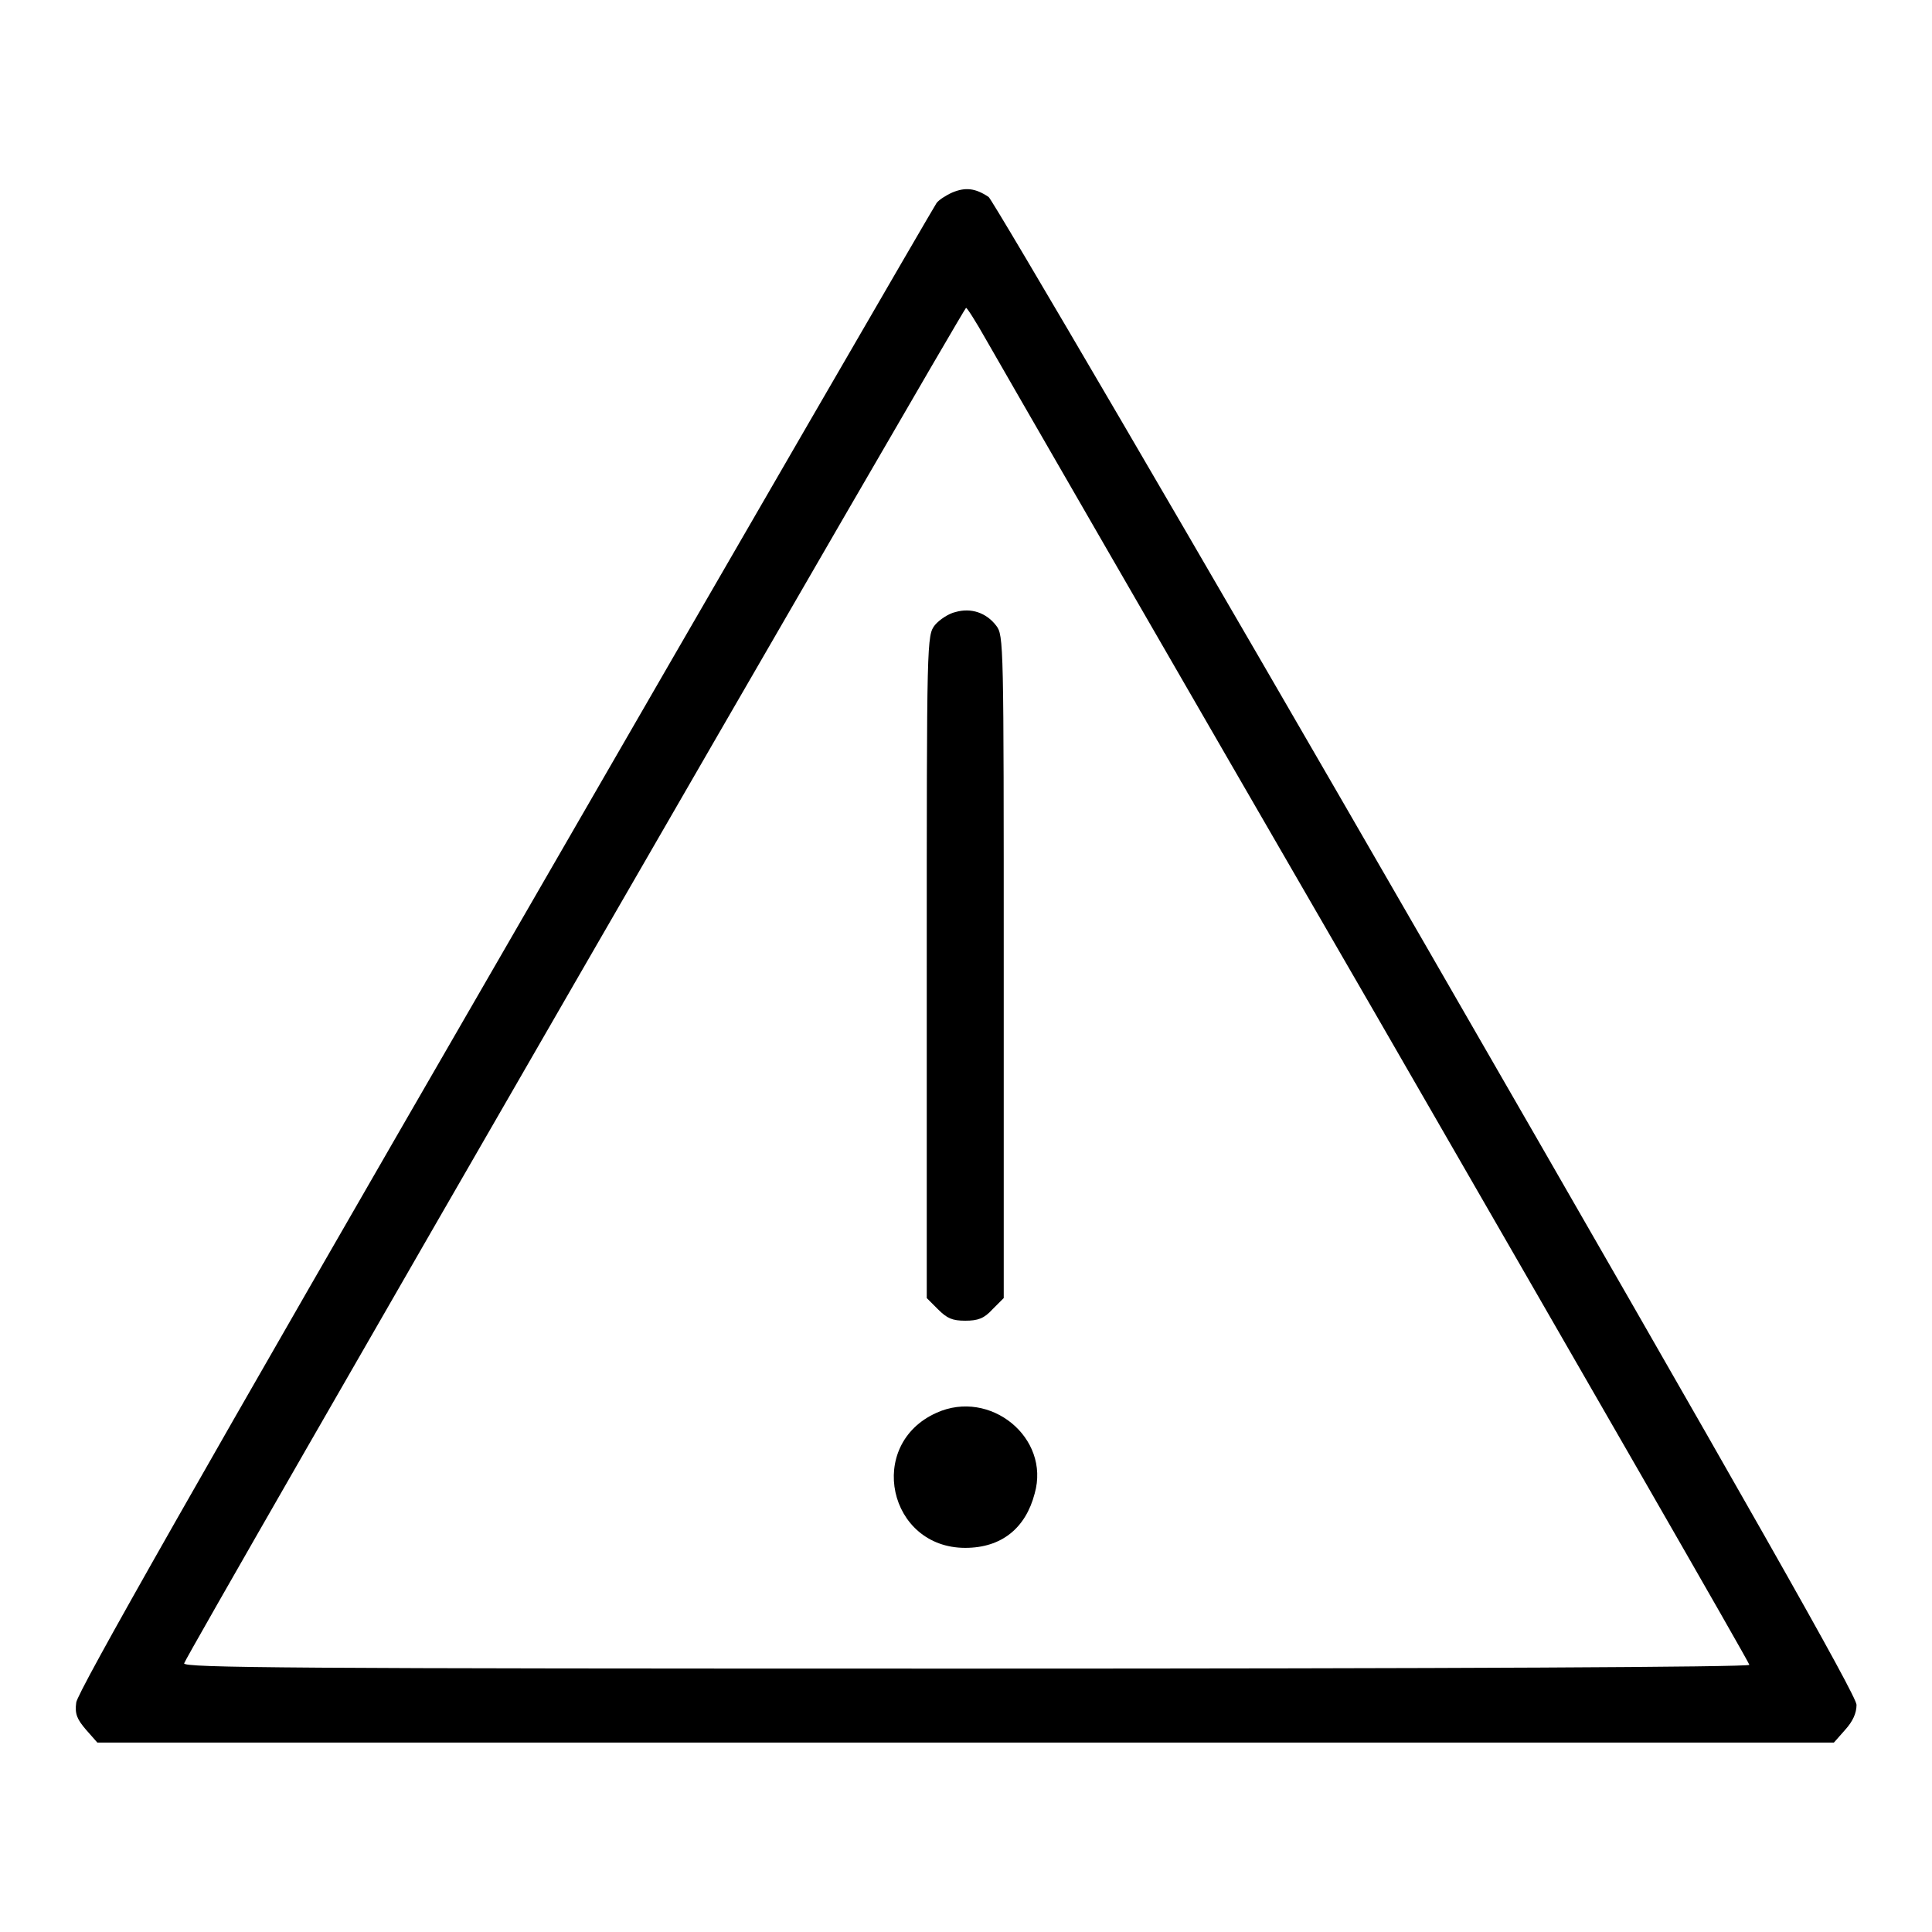 <?xml version="1.0" encoding="utf-8"?>
<!-- Svg Vector Icons : http://www.onlinewebfonts.com/icon -->
<!DOCTYPE svg PUBLIC "-//W3C//DTD SVG 1.1//EN" "http://www.w3.org/Graphics/SVG/1.1/DTD/svg11.dtd">
<svg version="1.1" xmlns="http://www.w3.org/2000/svg" xmlns:xlink="http://www.w3.org/1999/xlink" x="0px" y="0px" viewBox="0 0 256 256" enable-background="new 0 0 256 256" xml:space="preserve">
<g><g><g><path fill="#000000" d="M126.2,25.5c-0.9,0.4-1.8,1-2.1,1.4c-0.3,0.4-26.1,44.9-57.2,98.8c-40.7,70.4-56.7,98.6-56.8,99.9c-0.2,1.5,0.1,2.2,1.3,3.6l1.5,1.7H128H243l1.5-1.7c1-1.1,1.5-2.2,1.5-3.3c0-1.2-13.6-25.2-56.9-100.3c-31.3-54.3-57.5-99-58.1-99.5C129.2,24.9,127.9,24.8,126.2,25.5z M130.6,44.9c1.3,2.3,24.6,42.7,51.8,89.7c27.1,47,49.4,85.7,49.4,86c0,0.3-39.4,0.5-103.8,0.5c-89.9,0-103.7-0.1-103.6-0.7c0.2-1,103.3-179.6,103.6-179.6C128.1,40.7,129.3,42.6,130.6,44.9z"/><path fill="#000000" d="M126.6,81.1c-0.9,0.2-2.1,1-2.7,1.7c-1.1,1.4-1.1,1.7-1.1,45.3V172l1.5,1.5c1.2,1.2,1.9,1.5,3.6,1.5s2.5-0.3,3.6-1.5l1.5-1.5v-43.9c0-43.1,0-43.9-1-45.2C130.7,81.2,128.7,80.5,126.6,81.1z"/><path fill="#000000" d="M124.1,187.2c-9.4,4.2-6.4,17.9,3.8,17.9c4.8,0,8-2.6,9.2-7.2C139.2,190.5,131.2,184,124.1,187.2z"/></g></g></g>
</svg>